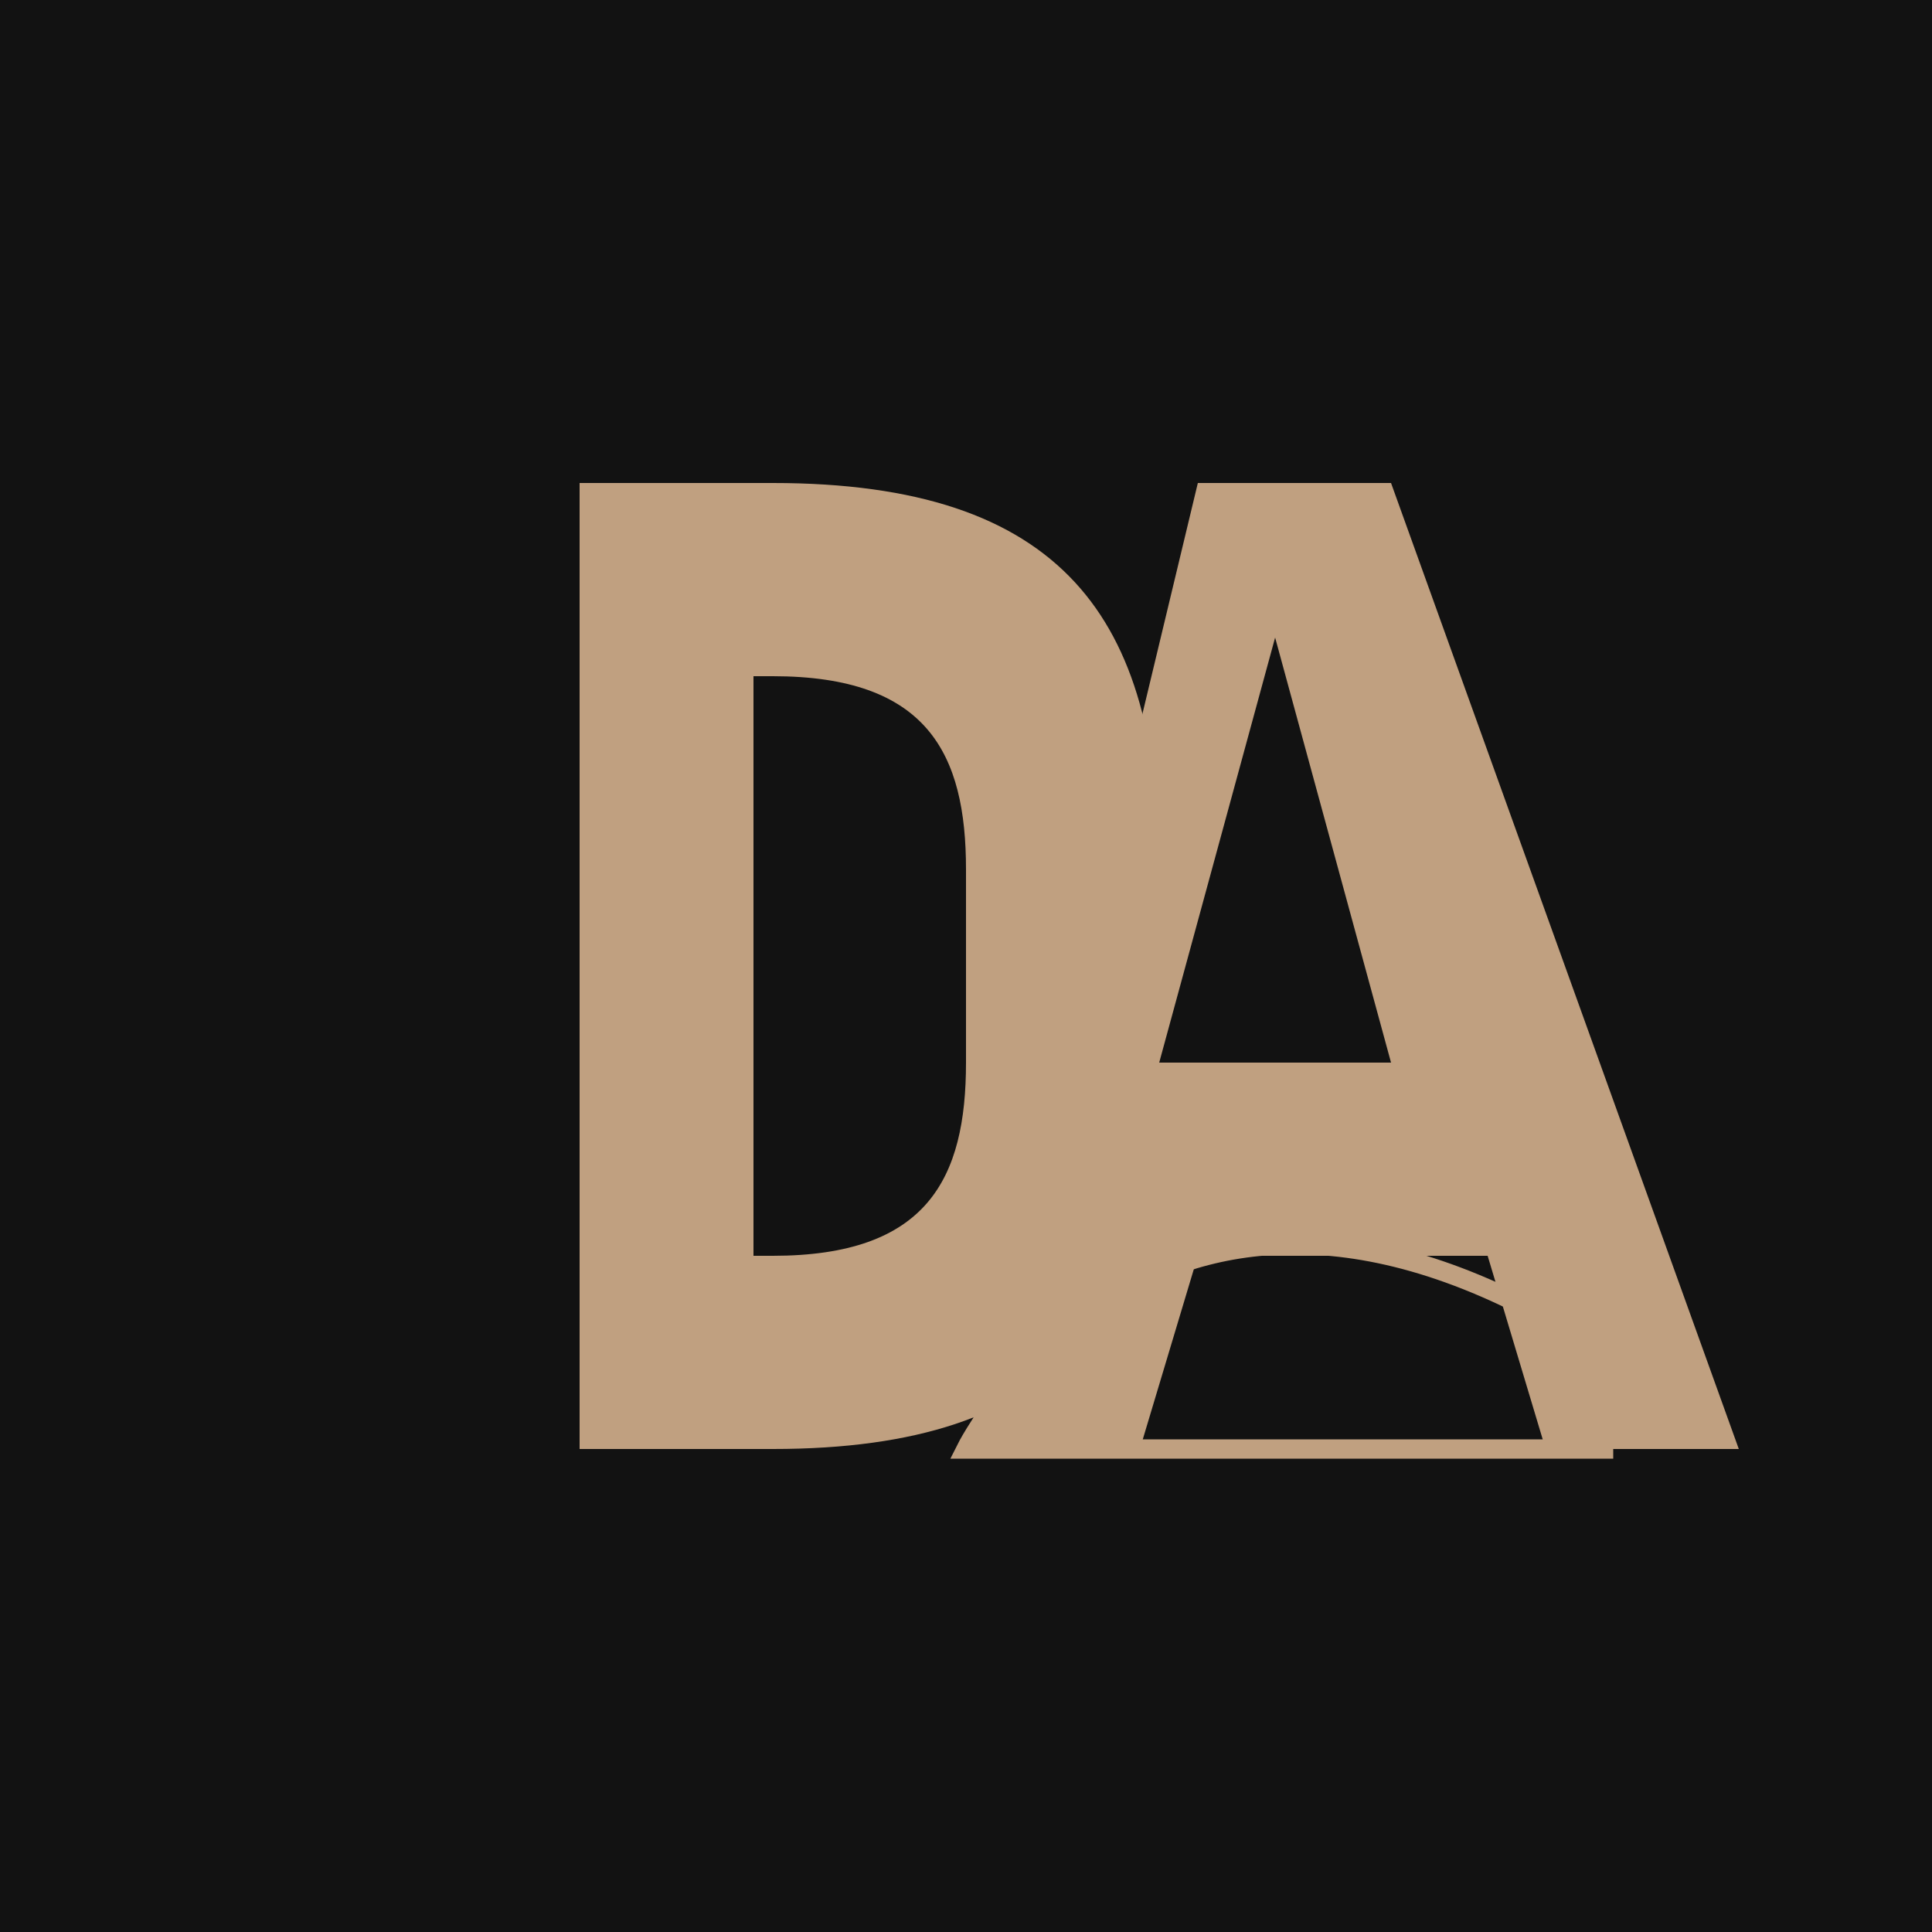 <svg 
  xmlns="http://www.w3.org/2000/svg"
  viewBox="0 0 100 100"
  width="100"
  height="100"
>
  <rect width="100" height="100" fill="#121212" />
  <g fill="#C0A080">
    <path d="M30,25h10c15,0,20,7,20,20v10c0,13-5,20-20,20H30V25z M40,65c8,0,10-4,10-10V45c0-6-2-10-10-10h-1v30H40z"/>
    <path d="M62,25h10l18,50H80l-3-10H62l-3,10h-9L62,25z M66,33l-6,22h12L66,33z"/>
    <path d="M83,75H50c0,0,10-20,33-5V75z" fill="none" stroke="#C0A080" strokeWidth="2"/>
  </g>
</svg>
